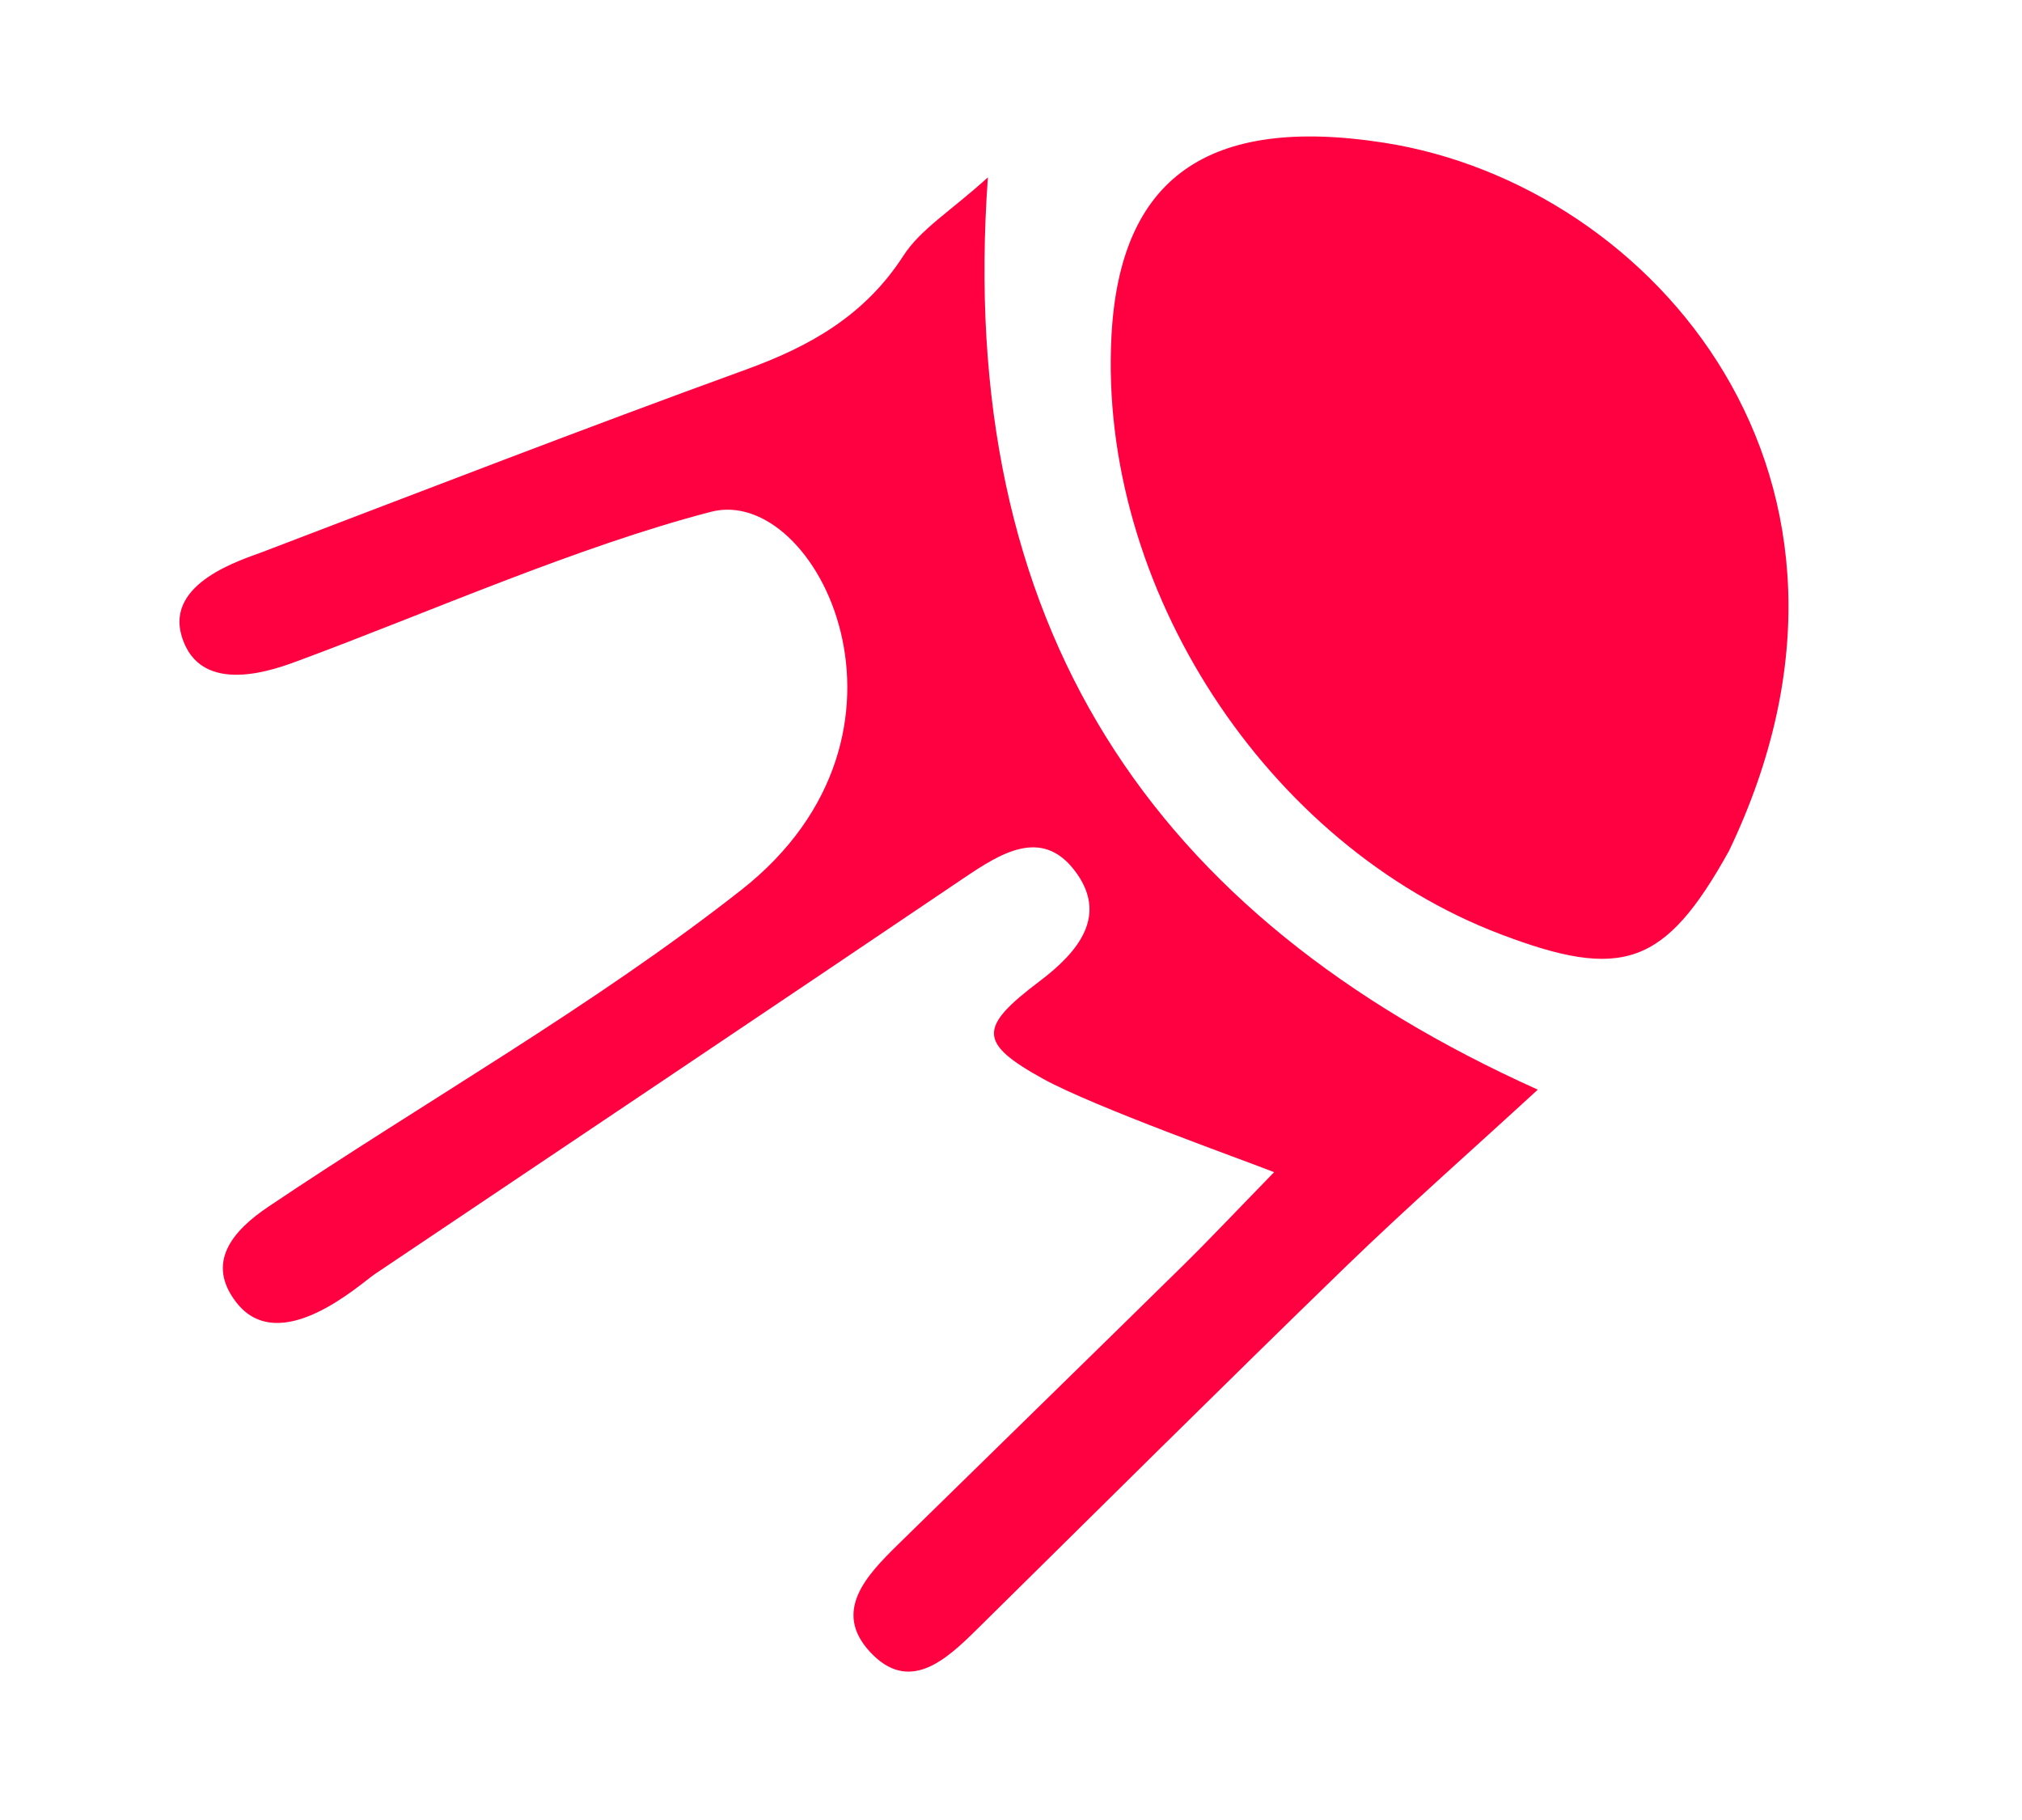 <svg width="70" height="63" viewBox="0 0 70 63" fill="none" xmlns="http://www.w3.org/2000/svg">
<path d="M34.2 6.14C32.905 7.313 31.866 7.935 31.276 8.85C29.947 10.911 28.059 11.982 25.83 12.791C20.223 14.827 14.658 16.983 9.083 19.109C8.373 19.38 5.736 20.164 6.288 22.016C6.933 24.181 9.595 23.144 10.377 22.854C14.851 21.195 19.994 18.917 24.614 17.716C28.292 16.759 32.558 25.394 25.658 30.81C20.494 34.864 14.738 38.107 9.289 41.772C8.044 42.609 7.117 43.709 8.178 45.079C9.676 47.019 12.477 44.438 12.973 44.105C19.77 39.54 26.572 34.983 33.358 30.4C34.623 29.548 36.046 28.633 37.196 30.125C38.383 31.667 37.357 32.934 35.984 33.97C33.879 35.56 33.847 36.098 36.124 37.351C37.899 38.326 43.084 40.169 44.109 40.575C42.83 41.888 41.907 42.868 40.948 43.812C37.666 47.038 34.368 50.25 31.08 53.472C30.01 54.522 28.812 55.77 30.118 57.18C31.463 58.634 32.729 57.478 33.809 56.412C38.059 52.221 42.291 48.013 46.575 43.858C48.726 41.776 50.977 39.797 53.237 37.719C39.851 31.697 33.091 21.675 34.2 6.14Z" fill="#FF0040"/>
<path d="M47.925 4.942C41.821 3.988 38.768 6.149 38.478 11.629C38.017 20.308 43.835 29.255 51.945 32.337C56.153 33.937 57.635 33.455 59.855 29.457C66.025 16.589 57.248 6.399 47.925 4.942Z" fill="#FF0040"/>
</svg>
